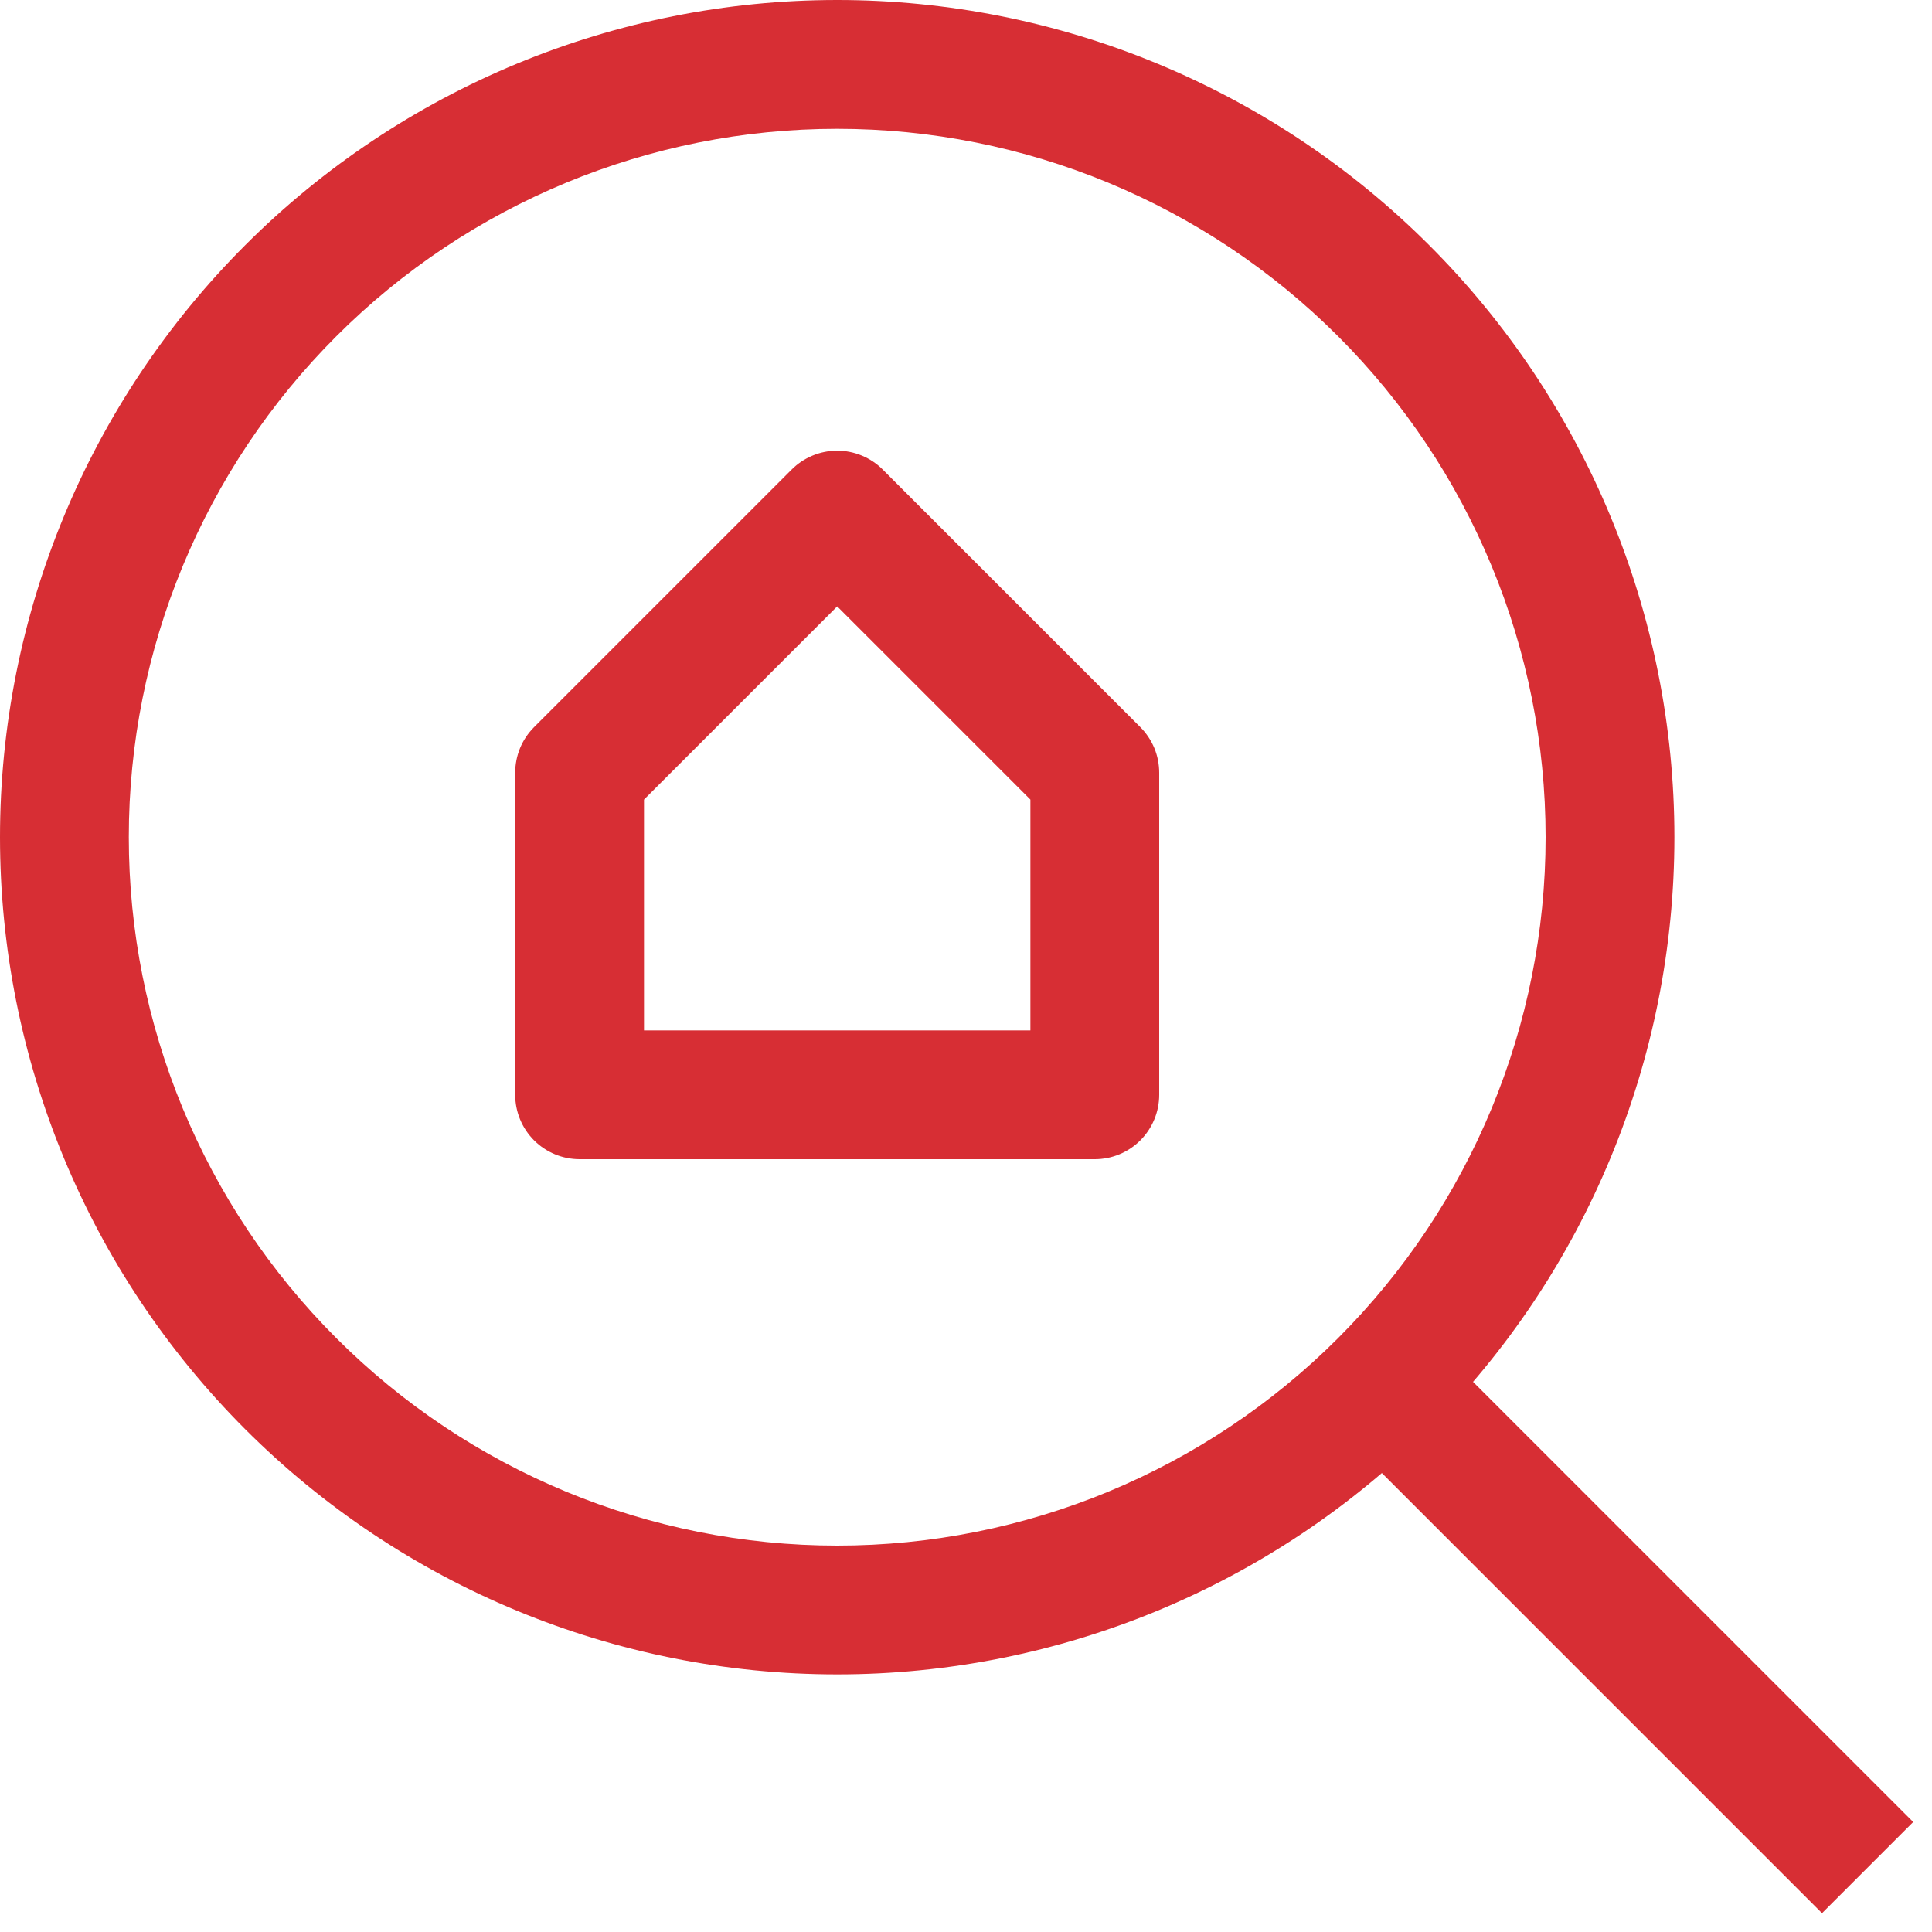 <svg width="45" height="45" viewBox="0 0 45 45" fill="none" xmlns="http://www.w3.org/2000/svg">
<g clip-path="url(#clip0_239_3978)">
<path d="M13.5 25.5H12C12 25.898 12.158 26.279 12.439 26.561C12.721 26.842 13.102 27 13.5 27V25.5ZM25.5 25.5V27C25.898 27 26.279 26.842 26.561 26.561C26.842 26.279 27 25.898 27 25.5H25.5ZM25.5 18H27C27 17.803 26.962 17.608 26.887 17.425C26.811 17.243 26.701 17.078 26.562 16.938L25.5 18ZM19.5 12L20.562 10.938C20.423 10.798 20.257 10.688 20.075 10.612C19.893 10.536 19.697 10.497 19.5 10.497C19.303 10.497 19.107 10.536 18.925 10.612C18.743 10.688 18.577 10.798 18.438 10.938L19.5 12ZM13.5 18L12.438 16.938C12.299 17.078 12.188 17.243 12.113 17.425C12.038 17.608 12 17.803 12 18H13.5ZM44.562 42.438L32.562 30.438L30.438 32.562L42.438 44.562L44.562 42.438ZM19.5 36C15.124 36 10.927 34.262 7.833 31.167C4.738 28.073 3 23.876 3 19.5H0C0 24.672 2.054 29.632 5.711 33.289C9.368 36.946 14.328 39 19.5 39V36ZM36 19.5C36 23.876 34.262 28.073 31.167 31.167C28.073 34.262 23.876 36 19.5 36V39C24.672 39 29.632 36.946 33.289 33.289C36.946 29.632 39 24.672 39 19.5H36ZM19.5 3C23.876 3 28.073 4.738 31.167 7.833C34.262 10.927 36 15.124 36 19.5H39C39 14.328 36.946 9.368 33.289 5.711C29.632 2.054 24.672 0 19.5 0V3ZM19.5 0C14.328 0 9.368 2.054 5.711 5.711C2.054 9.368 0 14.328 0 19.5H3C3 15.124 4.738 10.927 7.833 7.833C10.927 4.738 15.124 3 19.5 3V0ZM13.5 27H25.5V24H13.5V27ZM27 25.5V18H24V25.5H27ZM26.562 16.938L20.562 10.938L18.438 13.062L24.438 19.062L26.562 16.938ZM18.438 10.938L12.438 16.938L14.562 19.062L20.562 13.062L18.438 10.938ZM12 18V25.5H15V18H12Z" fill="#D72E34"/>
</g>
<defs>
<clipPath id="clip0_239_3978">
<rect width="45" height="45" fill="white"/>
</clipPath>
</defs>
</svg>
